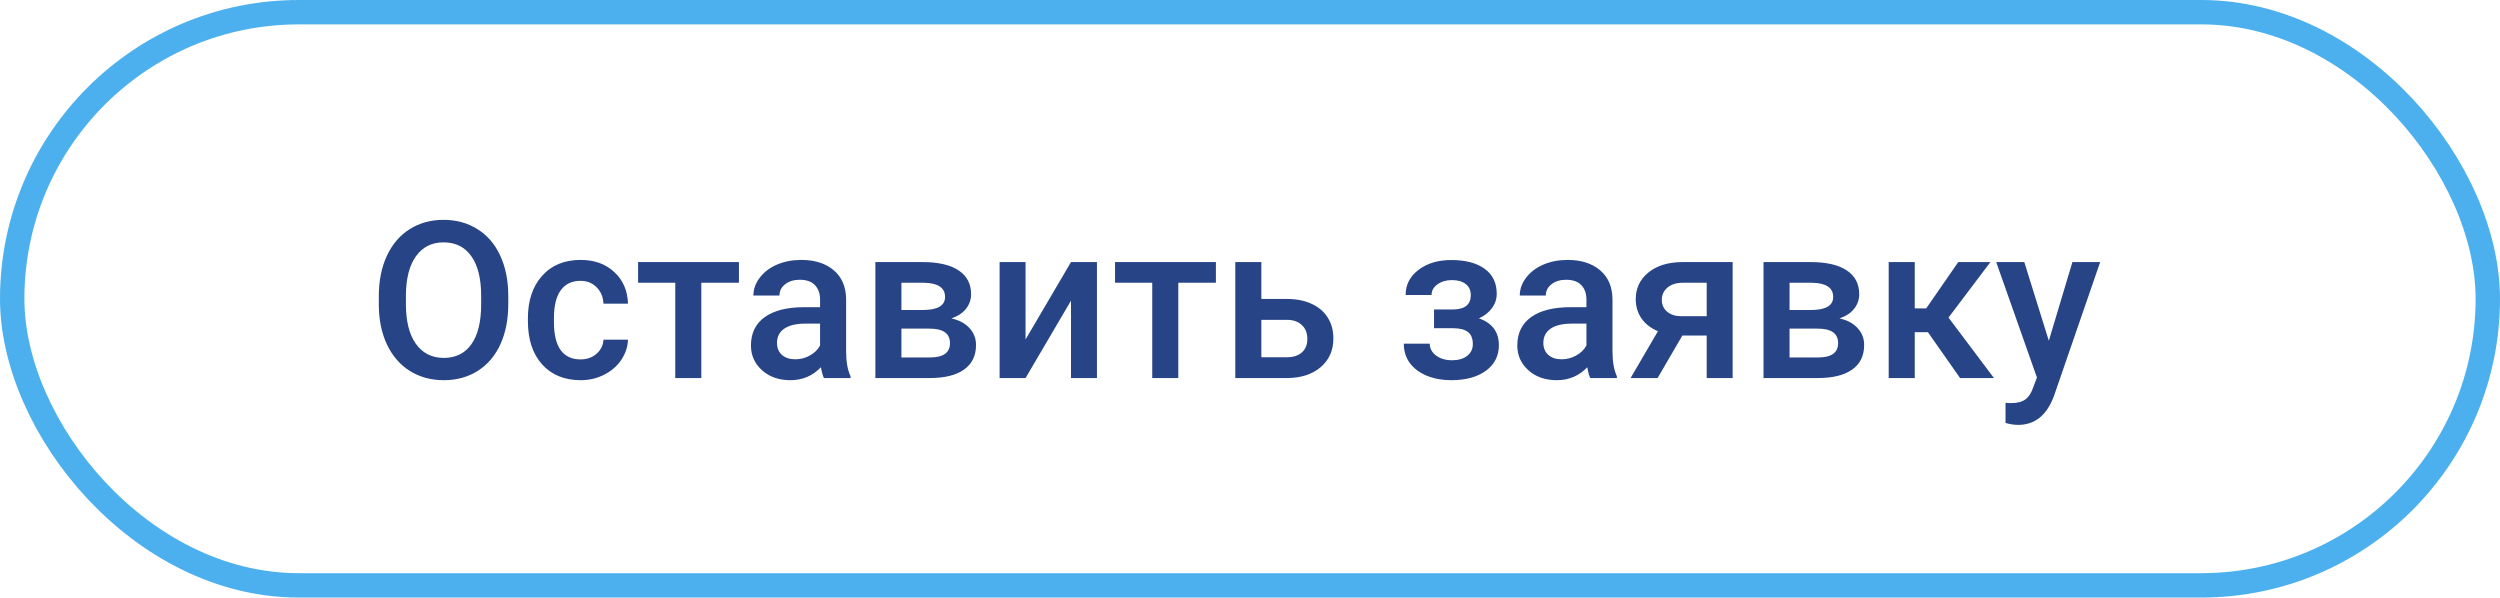 <?xml version="1.0" encoding="UTF-8"?> <svg xmlns="http://www.w3.org/2000/svg" width="205" height="49" viewBox="0 0 205 49" fill="none"> <path d="M41.679 24.936C41.679 26.189 41.462 27.291 41.029 28.24C40.595 29.184 39.974 29.91 39.165 30.42C38.363 30.924 37.437 31.176 36.388 31.176C35.351 31.176 34.425 30.924 33.611 30.42C32.802 29.91 32.175 29.186 31.73 28.249C31.29 27.311 31.068 26.23 31.062 25.006V24.285C31.062 23.037 31.282 21.936 31.721 20.98C32.166 20.025 32.79 19.296 33.593 18.792C34.402 18.282 35.328 18.027 36.37 18.027C37.413 18.027 38.336 18.279 39.139 18.783C39.948 19.281 40.572 20.002 41.011 20.945C41.45 21.883 41.673 22.976 41.679 24.224V24.936ZM39.455 24.268C39.455 22.85 39.186 21.763 38.647 21.007C38.114 20.251 37.355 19.873 36.37 19.873C35.41 19.873 34.657 20.251 34.112 21.007C33.573 21.757 33.297 22.82 33.285 24.197V24.936C33.285 26.342 33.558 27.429 34.103 28.196C34.654 28.964 35.415 29.348 36.388 29.348C37.372 29.348 38.128 28.973 38.656 28.223C39.189 27.473 39.455 26.377 39.455 24.936V24.268ZM47.594 29.471C48.127 29.471 48.57 29.315 48.921 29.005C49.273 28.694 49.46 28.311 49.484 27.854H51.496C51.473 28.445 51.288 28.999 50.943 29.515C50.597 30.024 50.128 30.429 49.536 30.727C48.945 31.026 48.306 31.176 47.62 31.176C46.29 31.176 45.236 30.745 44.456 29.884C43.677 29.023 43.288 27.833 43.288 26.315V26.096C43.288 24.648 43.674 23.491 44.448 22.624C45.221 21.751 46.276 21.314 47.612 21.314C48.742 21.314 49.663 21.645 50.371 22.308C51.086 22.964 51.461 23.828 51.496 24.9H49.484C49.46 24.355 49.273 23.907 48.921 23.556C48.575 23.204 48.133 23.028 47.594 23.028C46.903 23.028 46.37 23.28 45.995 23.784C45.62 24.282 45.429 25.041 45.423 26.061V26.403C45.423 27.435 45.608 28.205 45.977 28.715C46.352 29.219 46.891 29.471 47.594 29.471ZM60.593 23.186H57.508V31H55.372V23.186H52.323V21.49H60.593V23.186ZM67.563 31C67.469 30.818 67.387 30.523 67.317 30.112C66.637 30.821 65.805 31.176 64.821 31.176C63.866 31.176 63.086 30.903 62.483 30.358C61.879 29.814 61.578 29.14 61.578 28.337C61.578 27.323 61.953 26.547 62.703 26.008C63.458 25.463 64.537 25.19 65.937 25.19H67.246V24.566C67.246 24.074 67.109 23.682 66.833 23.389C66.558 23.09 66.139 22.94 65.576 22.94C65.09 22.94 64.692 23.064 64.381 23.31C64.071 23.55 63.915 23.857 63.915 24.232H61.78C61.78 23.711 61.953 23.225 62.298 22.773C62.644 22.316 63.113 21.959 63.704 21.701C64.302 21.443 64.967 21.314 65.7 21.314C66.813 21.314 67.701 21.596 68.363 22.158C69.025 22.715 69.365 23.5 69.382 24.514V28.803C69.382 29.658 69.502 30.341 69.743 30.851V31H67.563ZM65.216 29.462C65.638 29.462 66.034 29.359 66.403 29.154C66.778 28.949 67.059 28.674 67.246 28.328V26.535H66.095C65.304 26.535 64.709 26.673 64.311 26.948C63.913 27.224 63.713 27.613 63.713 28.117C63.713 28.527 63.848 28.855 64.118 29.102C64.393 29.342 64.759 29.462 65.216 29.462ZM71.782 31V21.49H75.64C76.941 21.49 77.931 21.719 78.611 22.176C79.29 22.627 79.63 23.277 79.63 24.127C79.63 24.566 79.493 24.962 79.217 25.314C78.948 25.659 78.546 25.926 78.013 26.113C78.634 26.242 79.126 26.503 79.49 26.895C79.853 27.288 80.034 27.751 80.034 28.284C80.034 29.169 79.706 29.843 79.05 30.306C78.4 30.769 77.462 31 76.238 31H71.782ZM73.917 26.948V29.312H76.255C77.351 29.312 77.899 28.92 77.899 28.135C77.899 27.344 77.342 26.948 76.229 26.948H73.917ZM73.917 25.419H75.675C76.888 25.419 77.495 25.061 77.495 24.347C77.495 23.597 76.92 23.21 75.772 23.186H73.917V25.419ZM87.822 21.49H89.949V31H87.822V24.654L84.095 31H81.968V21.49H84.095V27.836L87.822 21.49ZM99.704 23.186H96.62V31H94.484V23.186H91.434V21.49H99.704V23.186ZM103.431 24.514H105.523C106.302 24.514 106.982 24.648 107.562 24.918C108.142 25.188 108.581 25.565 108.88 26.052C109.185 26.538 109.337 27.104 109.337 27.748C109.337 28.727 108.992 29.512 108.3 30.104C107.609 30.695 106.689 30.994 105.54 31H101.295V21.49H103.431V24.514ZM103.431 26.227V29.295H105.514C106.035 29.295 106.446 29.166 106.744 28.908C107.049 28.645 107.202 28.273 107.202 27.792C107.202 27.311 107.052 26.934 106.753 26.658C106.46 26.377 106.062 26.233 105.558 26.227H103.431ZM122.732 24.092C122.732 24.514 122.603 24.903 122.345 25.261C122.093 25.612 121.736 25.894 121.273 26.105C122.363 26.485 122.908 27.221 122.908 28.311C122.908 29.184 122.553 29.881 121.844 30.402C121.135 30.918 120.186 31.176 118.996 31.176C118.27 31.176 117.608 31.056 117.01 30.815C116.412 30.569 115.947 30.224 115.613 29.778C115.279 29.327 115.112 28.794 115.112 28.179H117.239C117.239 28.565 117.411 28.891 117.757 29.154C118.103 29.412 118.539 29.541 119.067 29.541C119.588 29.541 120.001 29.421 120.306 29.181C120.617 28.935 120.772 28.615 120.772 28.223C120.772 27.76 120.637 27.426 120.368 27.221C120.098 27.016 119.682 26.913 119.119 26.913H117.59V25.375H119.172C120.127 25.363 120.605 24.971 120.605 24.197C120.605 23.811 120.467 23.509 120.192 23.292C119.916 23.075 119.538 22.967 119.058 22.967C118.589 22.967 118.194 23.084 117.871 23.318C117.549 23.547 117.388 23.837 117.388 24.189H115.261C115.261 23.351 115.613 22.665 116.316 22.132C117.019 21.593 117.912 21.323 118.996 21.323C120.174 21.323 121.091 21.564 121.747 22.044C122.404 22.524 122.732 23.207 122.732 24.092ZM130.405 31C130.311 30.818 130.229 30.523 130.159 30.112C129.479 30.821 128.647 31.176 127.662 31.176C126.707 31.176 125.928 30.903 125.325 30.358C124.721 29.814 124.419 29.14 124.419 28.337C124.419 27.323 124.794 26.547 125.544 26.008C126.3 25.463 127.378 25.19 128.779 25.19H130.088V24.566C130.088 24.074 129.951 23.682 129.675 23.389C129.4 23.09 128.981 22.94 128.418 22.94C127.932 22.94 127.534 23.064 127.223 23.31C126.912 23.55 126.757 23.857 126.757 24.232H124.621C124.621 23.711 124.794 23.225 125.14 22.773C125.486 22.316 125.954 21.959 126.546 21.701C127.144 21.443 127.809 21.314 128.541 21.314C129.655 21.314 130.542 21.596 131.204 22.158C131.867 22.715 132.206 23.5 132.224 24.514V28.803C132.224 29.658 132.344 30.341 132.584 30.851V31H130.405ZM128.058 29.462C128.48 29.462 128.875 29.359 129.244 29.154C129.619 28.949 129.901 28.674 130.088 28.328V26.535H128.937C128.146 26.535 127.551 26.673 127.153 26.948C126.754 27.224 126.555 27.613 126.555 28.117C126.555 28.527 126.69 28.855 126.959 29.102C127.235 29.342 127.601 29.462 128.058 29.462ZM142.077 21.49V31H139.95V27.511H137.954L135.924 31H133.709L135.951 27.159C135.365 26.913 134.913 26.561 134.597 26.105C134.286 25.648 134.131 25.123 134.131 24.531C134.131 23.646 134.471 22.923 135.151 22.36C135.836 21.792 136.759 21.502 137.919 21.49H142.077ZM136.267 24.584C136.267 24.982 136.413 25.308 136.706 25.56C137.005 25.806 137.386 25.929 137.849 25.929H139.95V23.186H137.981C137.459 23.186 137.043 23.318 136.733 23.582C136.422 23.846 136.267 24.18 136.267 24.584ZM144.608 31V21.49H148.466C149.767 21.49 150.757 21.719 151.437 22.176C152.117 22.627 152.456 23.277 152.456 24.127C152.456 24.566 152.319 24.962 152.043 25.314C151.774 25.659 151.372 25.926 150.839 26.113C151.46 26.242 151.952 26.503 152.316 26.895C152.679 27.288 152.861 27.751 152.861 28.284C152.861 29.169 152.533 29.843 151.876 30.306C151.226 30.769 150.288 31 149.064 31H144.608ZM146.743 26.948V29.312H149.081C150.177 29.312 150.725 28.92 150.725 28.135C150.725 27.344 150.168 26.948 149.055 26.948H146.743ZM146.743 25.419H148.501C149.714 25.419 150.321 25.061 150.321 24.347C150.321 23.597 149.746 23.21 148.598 23.186H146.743V25.419ZM158.09 27.238H157.009V31H154.873V21.49H157.009V25.287H157.95L160.577 21.49H163.214L159.778 26.043L163.504 31H160.727L158.09 27.238ZM168.004 27.941L169.938 21.49H172.214L168.435 32.441C167.855 34.041 166.87 34.841 165.482 34.841C165.171 34.841 164.828 34.788 164.453 34.683V33.03L164.858 33.057C165.397 33.057 165.801 32.957 166.071 32.758C166.346 32.565 166.563 32.236 166.721 31.773L167.029 30.956L163.689 21.49H165.992L168.004 27.941Z" fill="#274486"></path> <rect x="1" y="1" width="203" height="47" rx="23.5" stroke="#4CB0EE" stroke-width="2"></rect> </svg> 